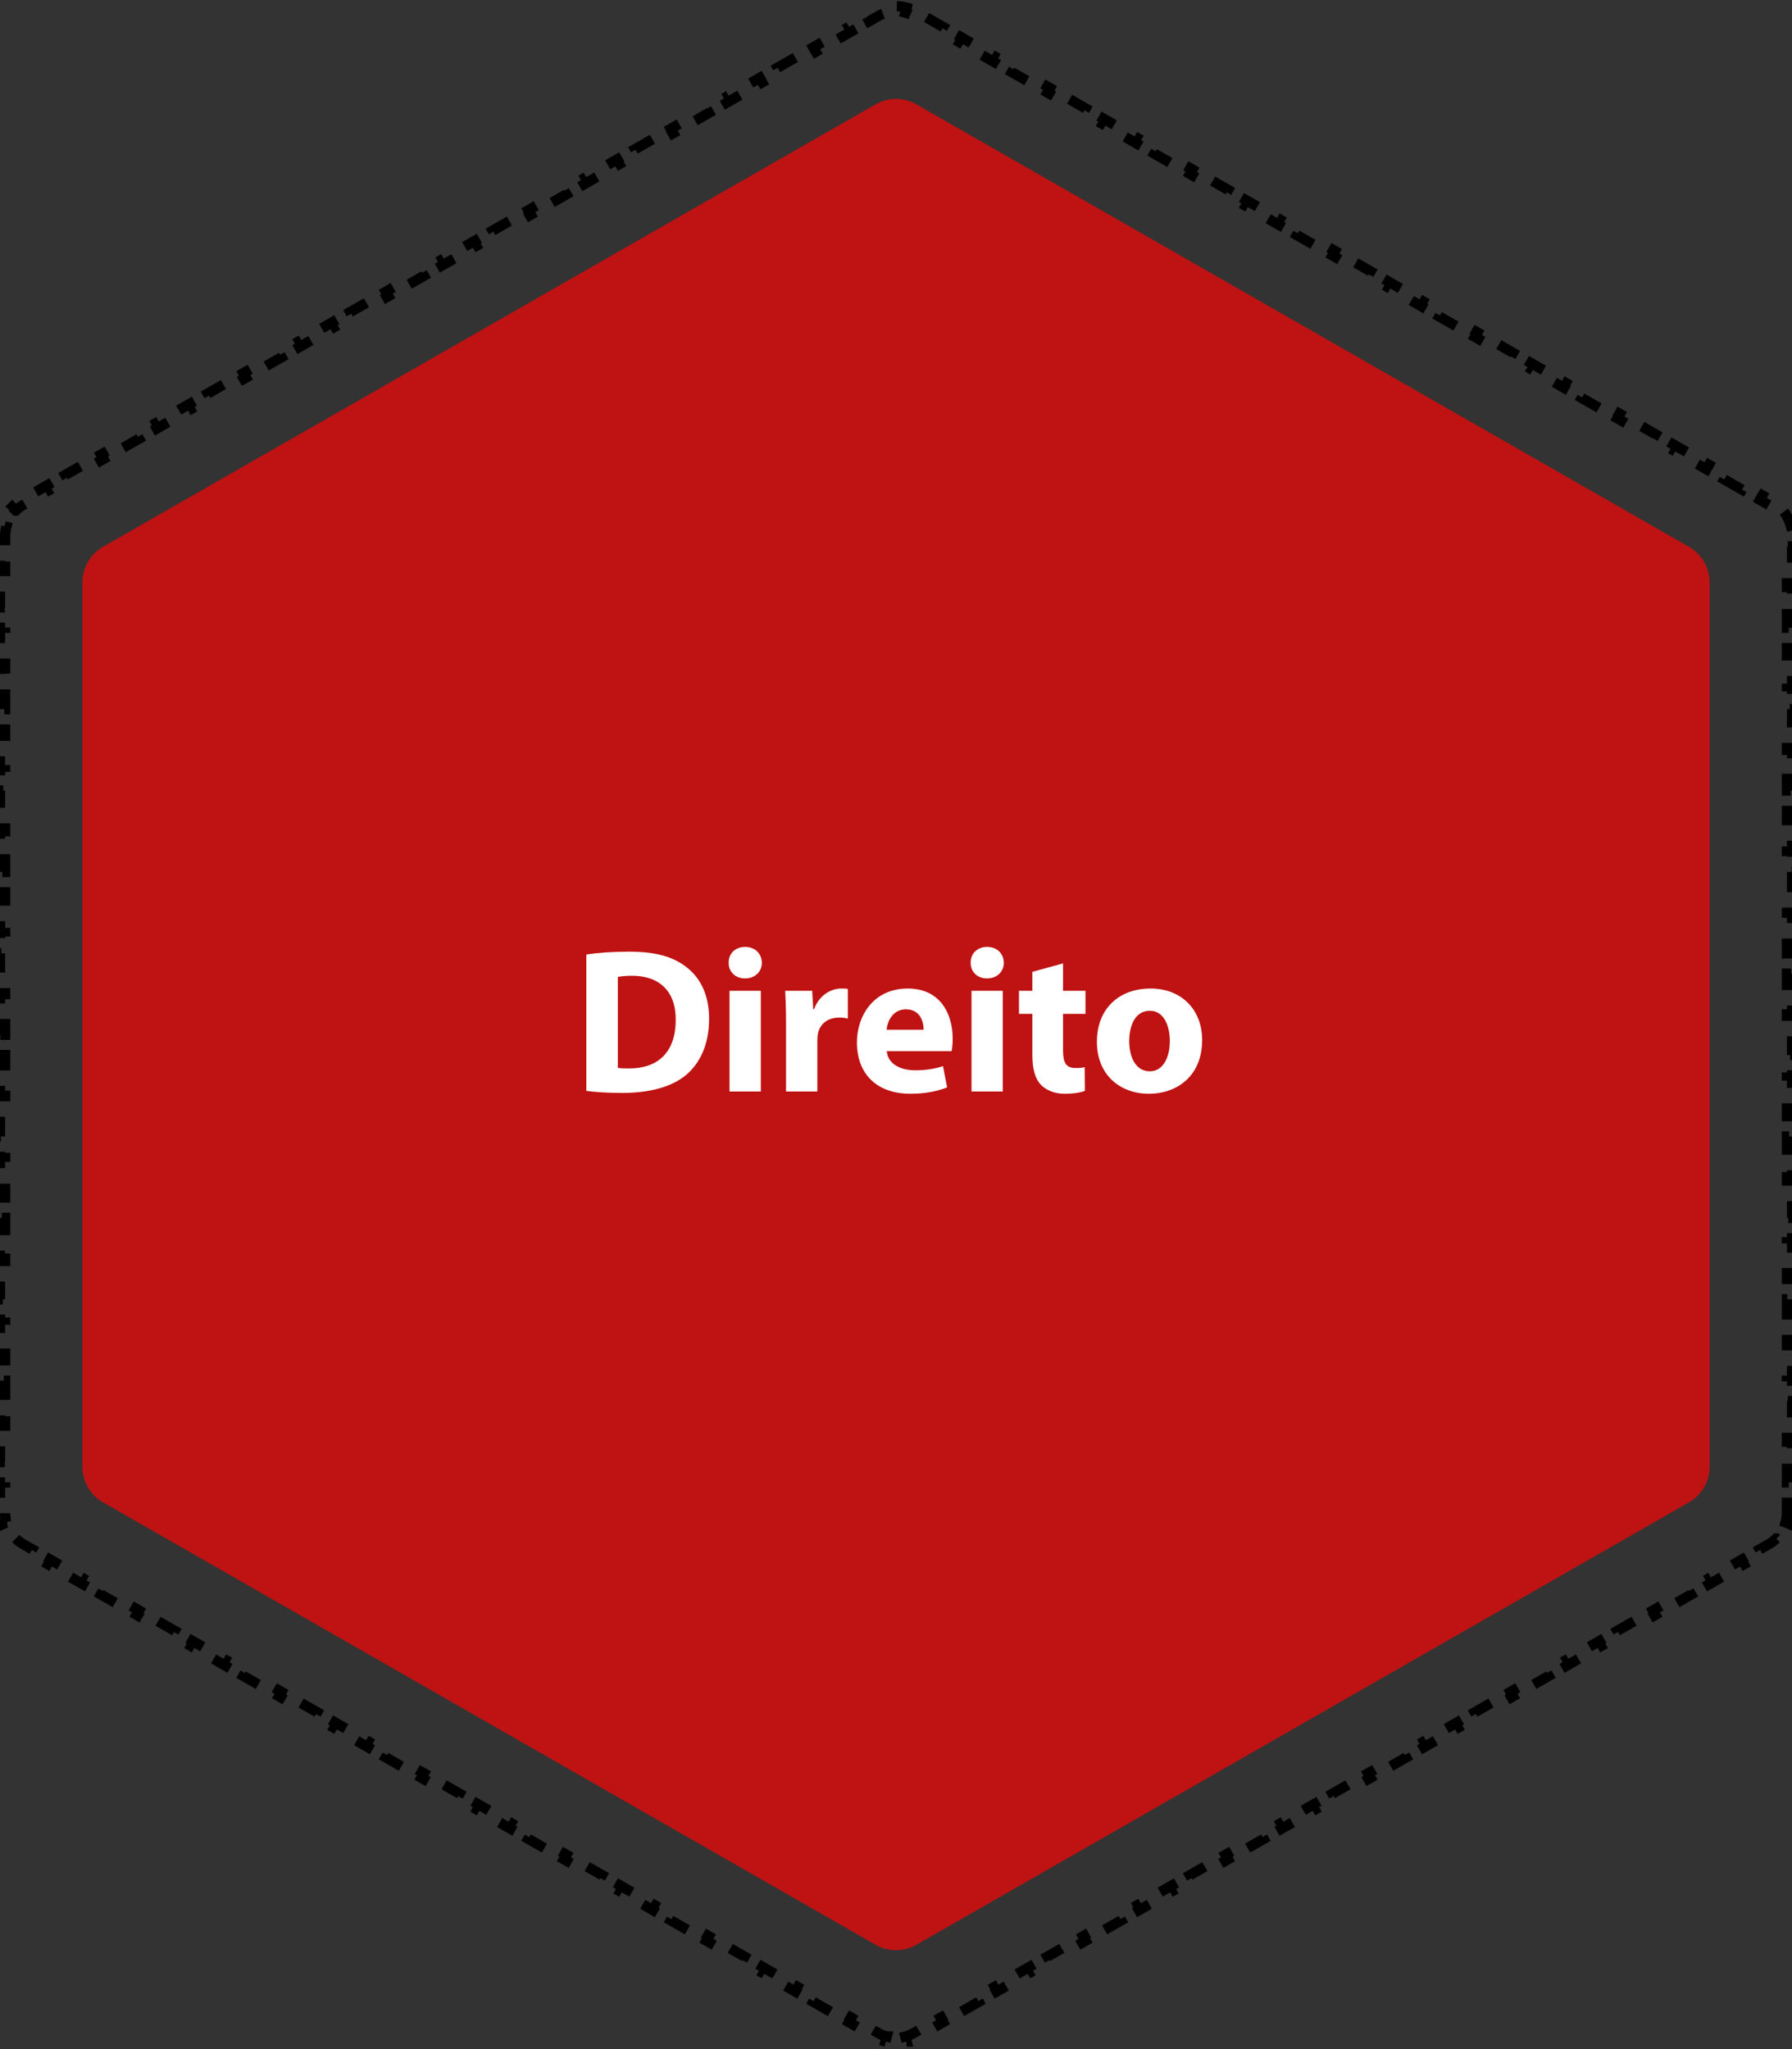 <svg xmlns="http://www.w3.org/2000/svg" width="174" height="199" fill="none"><rect width="100%" height="100%" fill="#333333" stroke="none"/><path fill="#BF1212" d="M166 142.431a4 4 0 0 1-2.012 3.471l-75 42.959a3.997 3.997 0 0 1-3.976 0l-75-42.959A4 4 0 0 1 8 142.431V56.569a4 4 0 0 1 2.012-3.471l75-42.96a4 4 0 0 1 3.976 0l75 42.96a4 4 0 0 1 2.012 3.47v85.863Z"/><path stroke="#000" stroke-dasharray="2 2" d="M173.5 146.93c0 .311-.041.616-.12.909l.483.13a4.012 4.012 0 0 1-1.043 1.798l-.353-.355a3.486 3.486 0 0 1-.73.556l-.864.494.248.434-1.729.989-.248-.434-1.729.989.248.434-1.729.989-.249-.434-1.729.988.248.435-1.729.988-.248-.434-1.729.989.248.434-1.729.989-.248-.434-1.729.989.248.434-1.729.989-.249-.435-1.729.989.248.434-1.729.989-.248-.434-1.729.989.248.434-1.729.989-.248-.434-1.729.989.248.434-1.729.988-.249-.434-1.729.989.248.434-1.729.989-.248-.434-1.729.989.248.434-1.729.989-.248-.434-1.729.988.248.434-1.729.989-.249-.434-1.729.989.248.434-1.729.989-.248-.434-1.729.989.248.434-1.729.988-.248-.434-1.729.989.248.434-1.729.989-.249-.434-1.729.989.248.434-1.729.989-.248-.434-1.729.988.248.434-1.729.989-.248-.434-1.729.989.248.434-1.729.989-.249-.434-1.729.989.248.434-1.729.988-.248-.434-1.729.989.248.434-1.729.989-.248-.434-1.729.989.248.434-1.729.989-.249-.434-1.729.988.248.434-1.729.989-.248-.434-1.73.989.25.434-1.73.989-.248-.434-1.73.989.249.434-1.73.989-.248-.435-1.729.989.248.434-1.729.989-.248-.434-.865.494a3.49 3.49 0 0 1-.838.345l.128.483a3.998 3.998 0 0 1-2.054 0l.128-.483a3.49 3.49 0 0 1-.838-.345l-.865-.494-.248.434-1.73-.989.249-.434-1.73-.989-.247.435-1.73-.989.248-.434-1.729-.989-.248.434-1.729-.989.248-.434-1.729-.989-.248.434-1.73-.989.249-.434-1.73-.988-.247.434-1.73-.989.248-.434-1.729-.989-.248.434-1.729-.989.248-.434-1.729-.989-.248.434-1.73-.988.249-.434-1.73-.989-.248.434-1.729-.989.248-.434-1.729-.989-.248.434-1.729-.989.248-.434-1.729-.988-.248.434-1.73-.989.249-.434-1.73-.989-.248.434-1.729-.989.248-.434-1.729-.989-.248.434-1.729-.988.248-.434-1.729-.989-.248.434-1.73-.989.249-.434-1.73-.989-.248.434-1.729-.989.248-.434-1.729-.988-.248.434-1.729-.989.248-.434-1.729-.989-.248.434-1.73-.989.249-.434-1.73-.989-.247.434-1.73-.988.248-.434-1.729-.989-.248.434-1.729-.989.248-.434-1.729-.989-.248.434-1.73-.989.249-.434-1.73-.988-.247.434-1.73-.989.248-.434-1.729-.989-.248.434-1.729-.989.248-.434-1.729-.989-.248.434-1.73-.988.249-.435-1.73-.988-.248.434-1.729-.989.249-.434-1.73-.989-.248.434-1.729-.989.248-.434-.864-.494a3.5 3.5 0 0 1-.73-.556l-.353.355a4.007 4.007 0 0 1-1.043-1.798l.483-.13a3.499 3.499 0 0 1-.12-.909v-.989H0v-1.976h.5v-1.976H0v-1.976h.5v-1.977H0v-1.976h.5v-1.976H0v-1.976h.5v-1.976H0v-1.977h.5v-1.976H0v-1.976h.5v-1.976H0v-1.977h.5v-1.976H0v-1.976h.5v-1.976H0v-1.977h.5v-1.976H0v-1.976h.5v-1.976H0v-1.976h.5v-1.977H0v-1.976h.5v-1.976H0v-1.976h.5v-1.977H0v-1.976h.5v-1.976H0v-1.976h.5v-1.977H0v-1.976h.5v-1.976H0v-1.976h.5V78.75H0v-1.977h.5v-1.976H0v-1.976h.5v-1.976H0v-1.977h.5v-1.976H0v-1.976h.5V62.94H0v-1.976h.5v-1.977H0v-1.976h.5v-1.976H0v-1.976h.5v-.988c0-.312.041-.617.12-.91l-.483-.13a4.002 4.002 0 0 1 1.043-1.798l.353.355a3.5 3.5 0 0 1 .73-.556l.864-.494-.248-.434 1.73-.99.247.435 1.73-.989-.249-.434 1.73-.989.248.434 1.729-.988-.248-.434 1.729-.99.248.435 1.73-.99-.249-.433 1.73-.989.247.434 1.73-.989-.249-.434 1.73-.988.248.434 1.729-.99-.248-.433 1.729-.99.248.435 1.73-.989-.249-.434 1.73-.989.247.434 1.73-.989-.249-.434 1.73-.988.248.434 1.729-.99-.248-.433 1.729-.989.248.434 1.73-.989-.249-.434 1.73-.989.247.434 1.73-.988-.249-.434 1.73-.99.248.435 1.729-.989-.248-.434 1.729-.989.248.434 1.73-.989-.25-.434 1.73-.988.248.434 1.73-.99-.249-.433 1.73-.989.248.434 1.729-.989-.248-.434 1.729-.989.248.434 1.73-.988-.25-.434 1.73-.99.248.435 1.73-.989-.249-.434 1.73-.989.248.434 1.729-.989-.248-.434 1.729-.989.248.435 1.73-.99-.25-.433 1.73-.99.248.435 1.73-.989-.249-.434 1.73-.989.248.434 1.729-.988-.248-.434 1.729-.99.248.435 1.73-.989-.25-.434 1.73-.989.248.434 1.73-.989-.249-.434 1.73-.989.248.435 1.729-.99-.248-.433 1.729-.99.248.435.865-.494c.267-.153.549-.268.838-.345l-.128-.483a4.003 4.003 0 0 1 2.054 0l-.128.483c.29.077.571.192.838.345l.865.494.248-.434 1.73.989-.249.434 1.73.989.247-.435 1.73.99-.248.433 1.729.99.248-.435 1.729.989-.248.434 1.729.989.248-.434 1.729.989-.248.434 1.729.988.249-.434 1.729.99-.248.433 1.729.989.248-.434 1.729.989-.248.434 1.729.989.248-.434 1.729.988-.248.434 1.729.99.249-.435 1.729.989-.248.434 1.729.989.248-.434 1.729.988-.248.435 1.729.988.248-.434 1.729.99-.248.433 1.729.989.249-.434 1.729.989-.248.434 1.729.989.248-.434 1.729.988-.248.434 1.729.99.248-.435 1.729.989-.248.434 1.729.989.249-.434 1.729.989-.248.434 1.729.988.248-.434 1.729.99-.248.433 1.729.989.248-.434 1.729.989-.248.434 1.729.989.249-.434 1.729.988-.249.434 1.73.99.248-.435 1.729.989-.248.434 1.729.989.248-.434 1.729.989-.248.434 1.729.989.249-.435 1.729.99-.249.433 1.73.99.248-.435 1.729.989-.248.434 1.729.989.248-.434 1.729.989-.248.434 1.729.988.249-.434 1.729.99-.249.433 1.73.989.248-.434 1.729.989-.248.434.864.494c.271.155.515.342.73.556l.353-.355c.499.497.86 1.118 1.043 1.798l-.483.13c.079.293.12.598.12.91v.988h.5v1.976h-.5v1.976h.5v1.976h-.5v1.977h.5v1.976h-.5v1.976h.5v1.976h-.5v1.976h.5v1.977h-.5v1.976h.5v1.976h-.5v1.976h.5v1.977h-.5v1.976h.5v1.976h-.5v1.976h.5v1.977h-.5v1.976h.5v1.976h-.5v1.976h.5v1.976h-.5v1.977h.5v1.976h-.5v1.976h.5v1.976h-.5v1.977h.5v1.976h-.5v1.976h.5v1.976h-.5v1.976h.5v1.977h-.5v1.976h.5v1.976h-.5v1.976h.5v1.977h-.5v1.976h.5v1.976h-.5v1.976h.5v1.977h-.5v1.976h.5v1.976h-.5v1.976h.5v1.976h-.5v1.977h.5v1.976h-.5v1.976h.5v1.976h-.5v.989Z"/><path fill="#fff" d="M56.931 105.94V92.7c1.12-.18 2.58-.28 4.12-.28 2.56 0 4.22.46 5.52 1.44 1.4 1.04 2.28 2.7 2.28 5.08 0 2.58-.94 4.36-2.24 5.46-1.42 1.18-3.58 1.74-6.22 1.74-1.58 0-2.7-.1-3.46-.2Zm3.06-11.06v8.82c.26.06.68.06 1.06.06 2.76.02 4.56-1.5 4.56-4.72.02-2.8-1.62-4.28-4.24-4.28-.68 0-1.12.06-1.38.12ZM73.875 106h-3.04v-9.78h3.04V106Zm-1.52-14.04c.98 0 1.6.66 1.62 1.54 0 .84-.64 1.52-1.64 1.52-.96 0-1.6-.68-1.58-1.52-.02-.88.62-1.54 1.6-1.54ZM76.323 106v-6.56c0-1.44-.04-2.38-.08-3.22h2.62l.1 1.8h.08c.5-1.42 1.7-2.02 2.64-2.02.28 0 .42 0 .64.04v2.88c-.22-.06-.48-.1-.82-.1-1.12 0-1.88.6-2.08 1.54-.04.2-.06.44-.06.68V106h-3.04Zm16.082-3.92h-6.3c.1 1.26 1.34 1.86 2.76 1.86 1.04 0 1.88-.14 2.7-.4l.4 2.06c-1 .4-2.22.62-3.54.62-3.32 0-5.22-1.94-5.22-5 0-2.48 1.54-5.22 4.94-5.22 3.16 0 4.36 2.46 4.36 4.88 0 .52-.06.98-.1 1.2Zm-6.32-2.08h3.6c0-.74-.32-1.98-1.72-1.98-1.28 0-1.8 1.16-1.88 1.98Zm11.286 6h-3.04v-9.78h3.04V106Zm-1.52-14.04c.98 0 1.6.66 1.62 1.54 0 .84-.64 1.52-1.64 1.52-.96 0-1.6-.68-1.58-1.52-.02-.88.62-1.54 1.6-1.54Zm4.389 2.42 2.98-.82v2.66h2.18v2.24h-2.18V102c0 1.18.28 1.72 1.2 1.72.42 0 .6-.02.9-.08l.02 2.3c-.4.16-1.12.28-1.98.28-.98 0-1.8-.36-2.28-.86-.56-.58-.84-1.52-.84-2.9v-4h-1.3v-2.24h1.3v-1.84ZM111.726 96c3 0 5 2.06 5 5 0 3.58-2.54 5.22-5.16 5.22-2.86 0-5.06-1.88-5.06-5.04s2.08-5.18 5.22-5.18Zm-.08 2.16c-1.46 0-2 1.5-2 2.94 0 1.68.7 2.94 2 2.94 1.18 0 1.94-1.18 1.94-2.94 0-1.46-.56-2.94-1.94-2.94Z"/></svg>